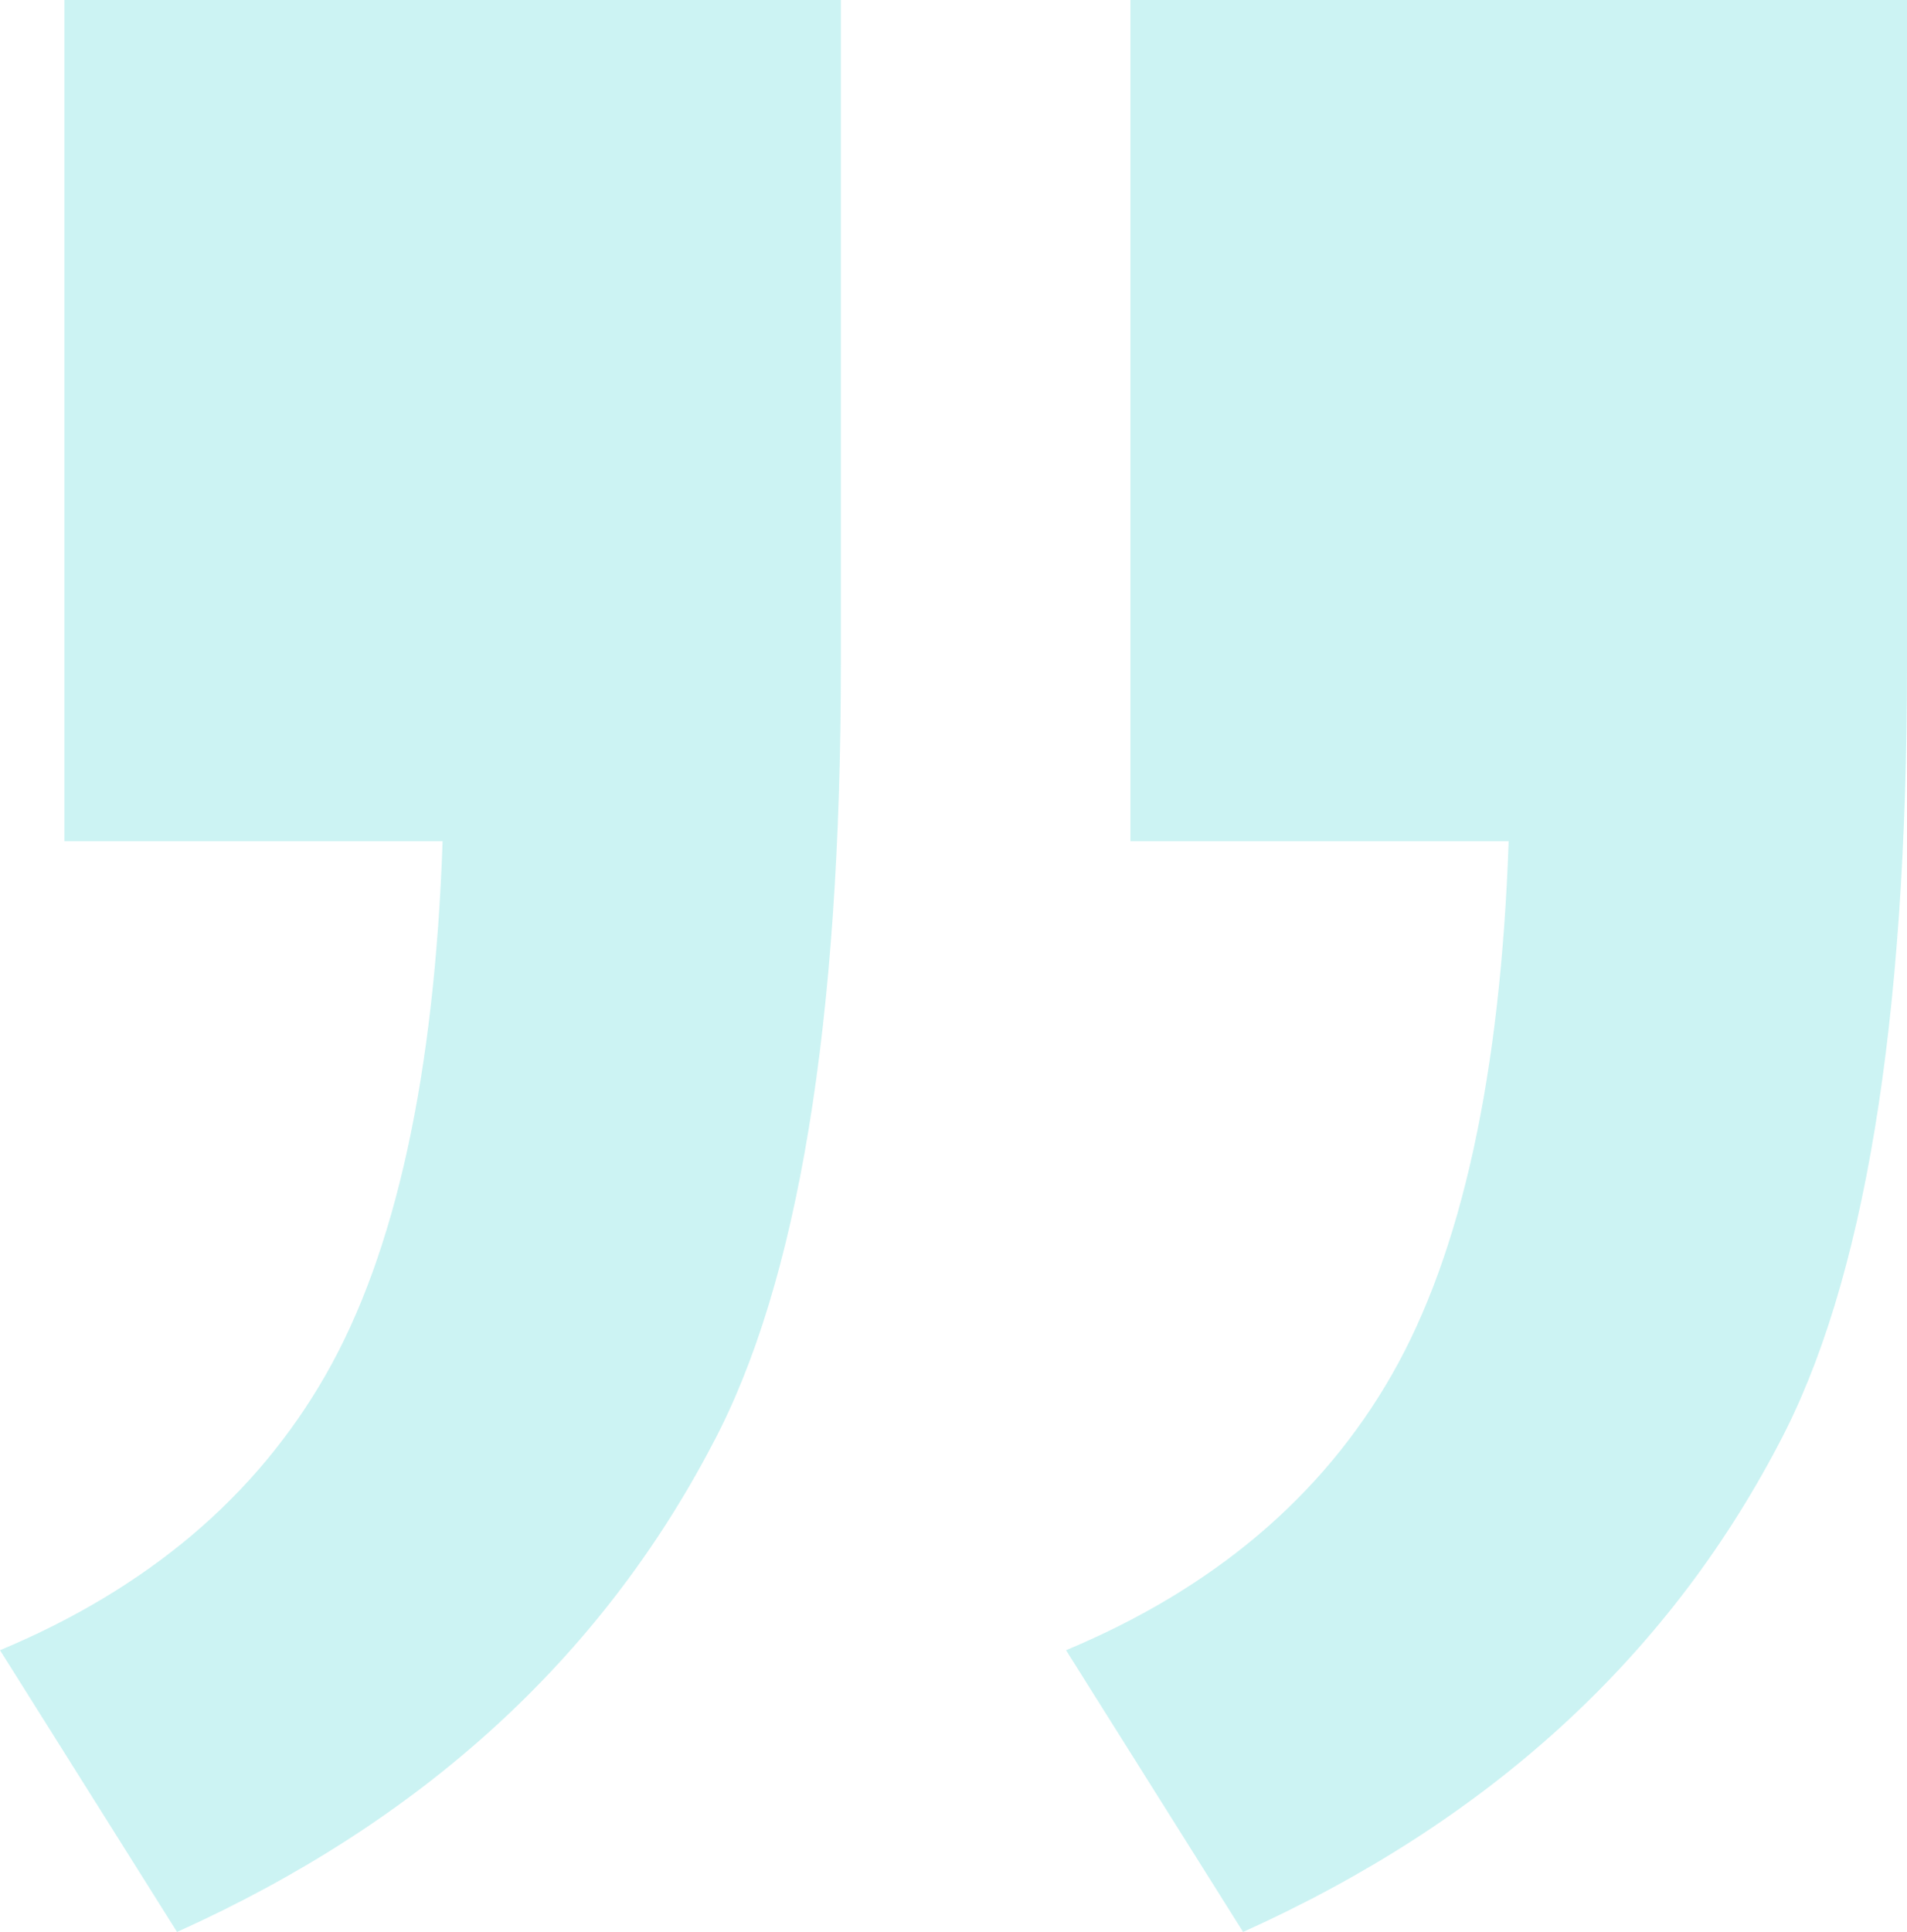 <svg xmlns="http://www.w3.org/2000/svg" width="115.709" height="117.188">
  <path fill="#57d8d8" d="M68.59 51.026V.001h47.119v40.282q0 32.715-7.813 47.363-10.253 19.528-32.47 29.542l-10.742-17.09q13.428-5.615 19.775-16.724t7.08-32.349Zm-64.684 0V.001h47.115v40.282q0 32.715-7.813 47.363-10.249 19.528-32.466 29.542L0 100.098q13.428-5.615 19.775-16.724t7.08-32.349Z" opacity=".301"/>
</svg>
